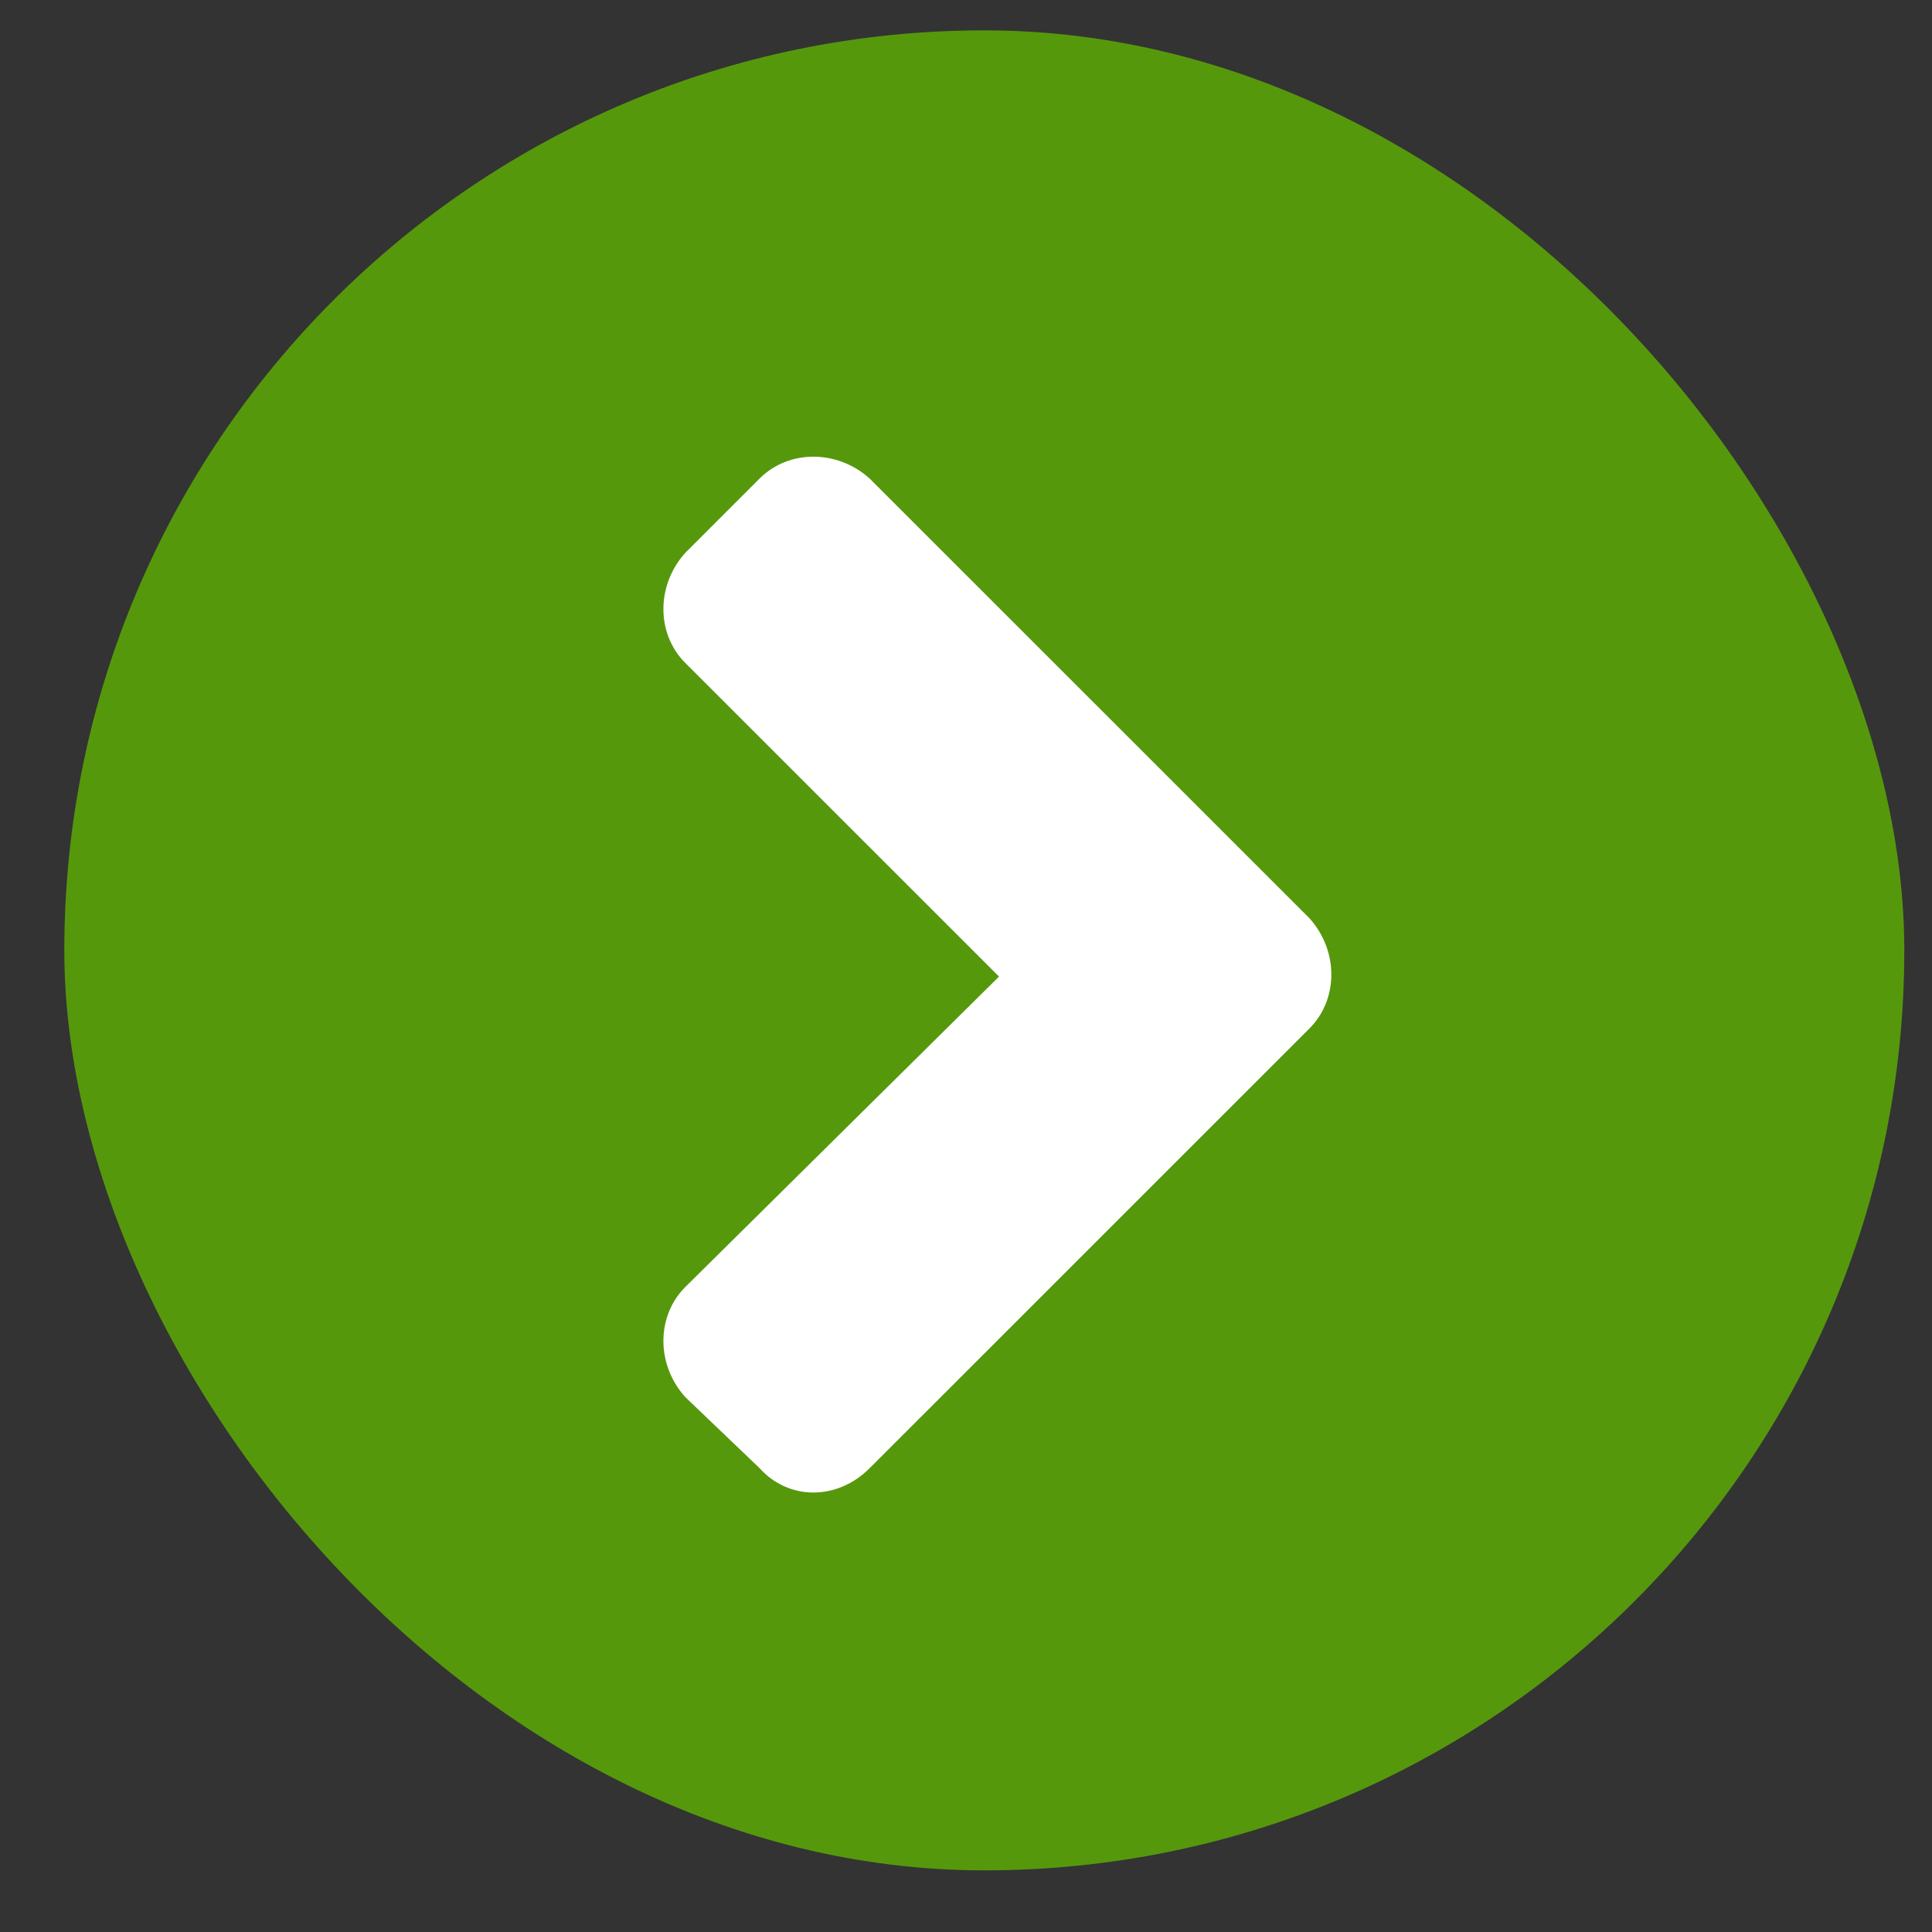<svg width="21" height="21" viewBox="0 0 21 21" fill="none" xmlns="http://www.w3.org/2000/svg">
<rect x="0" y="0" width="21" height="21" fill="#333333" stroke="none"/>
<rect x="0.699" y="0.33" width="20" height="20" rx="10" fill="#56980C"/>
<path d="M14.234 11.178L9.452 15.959C9.101 16.311 8.573 16.311 8.257 15.959L7.448 15.185C7.132 14.834 7.132 14.307 7.448 13.99L10.859 10.615L7.448 7.205C7.132 6.889 7.132 6.361 7.448 6.01L8.257 5.201C8.573 4.885 9.101 4.885 9.452 5.201L14.234 9.982C14.55 10.334 14.55 10.861 14.234 11.178Z" fill="white"/>
</svg>
